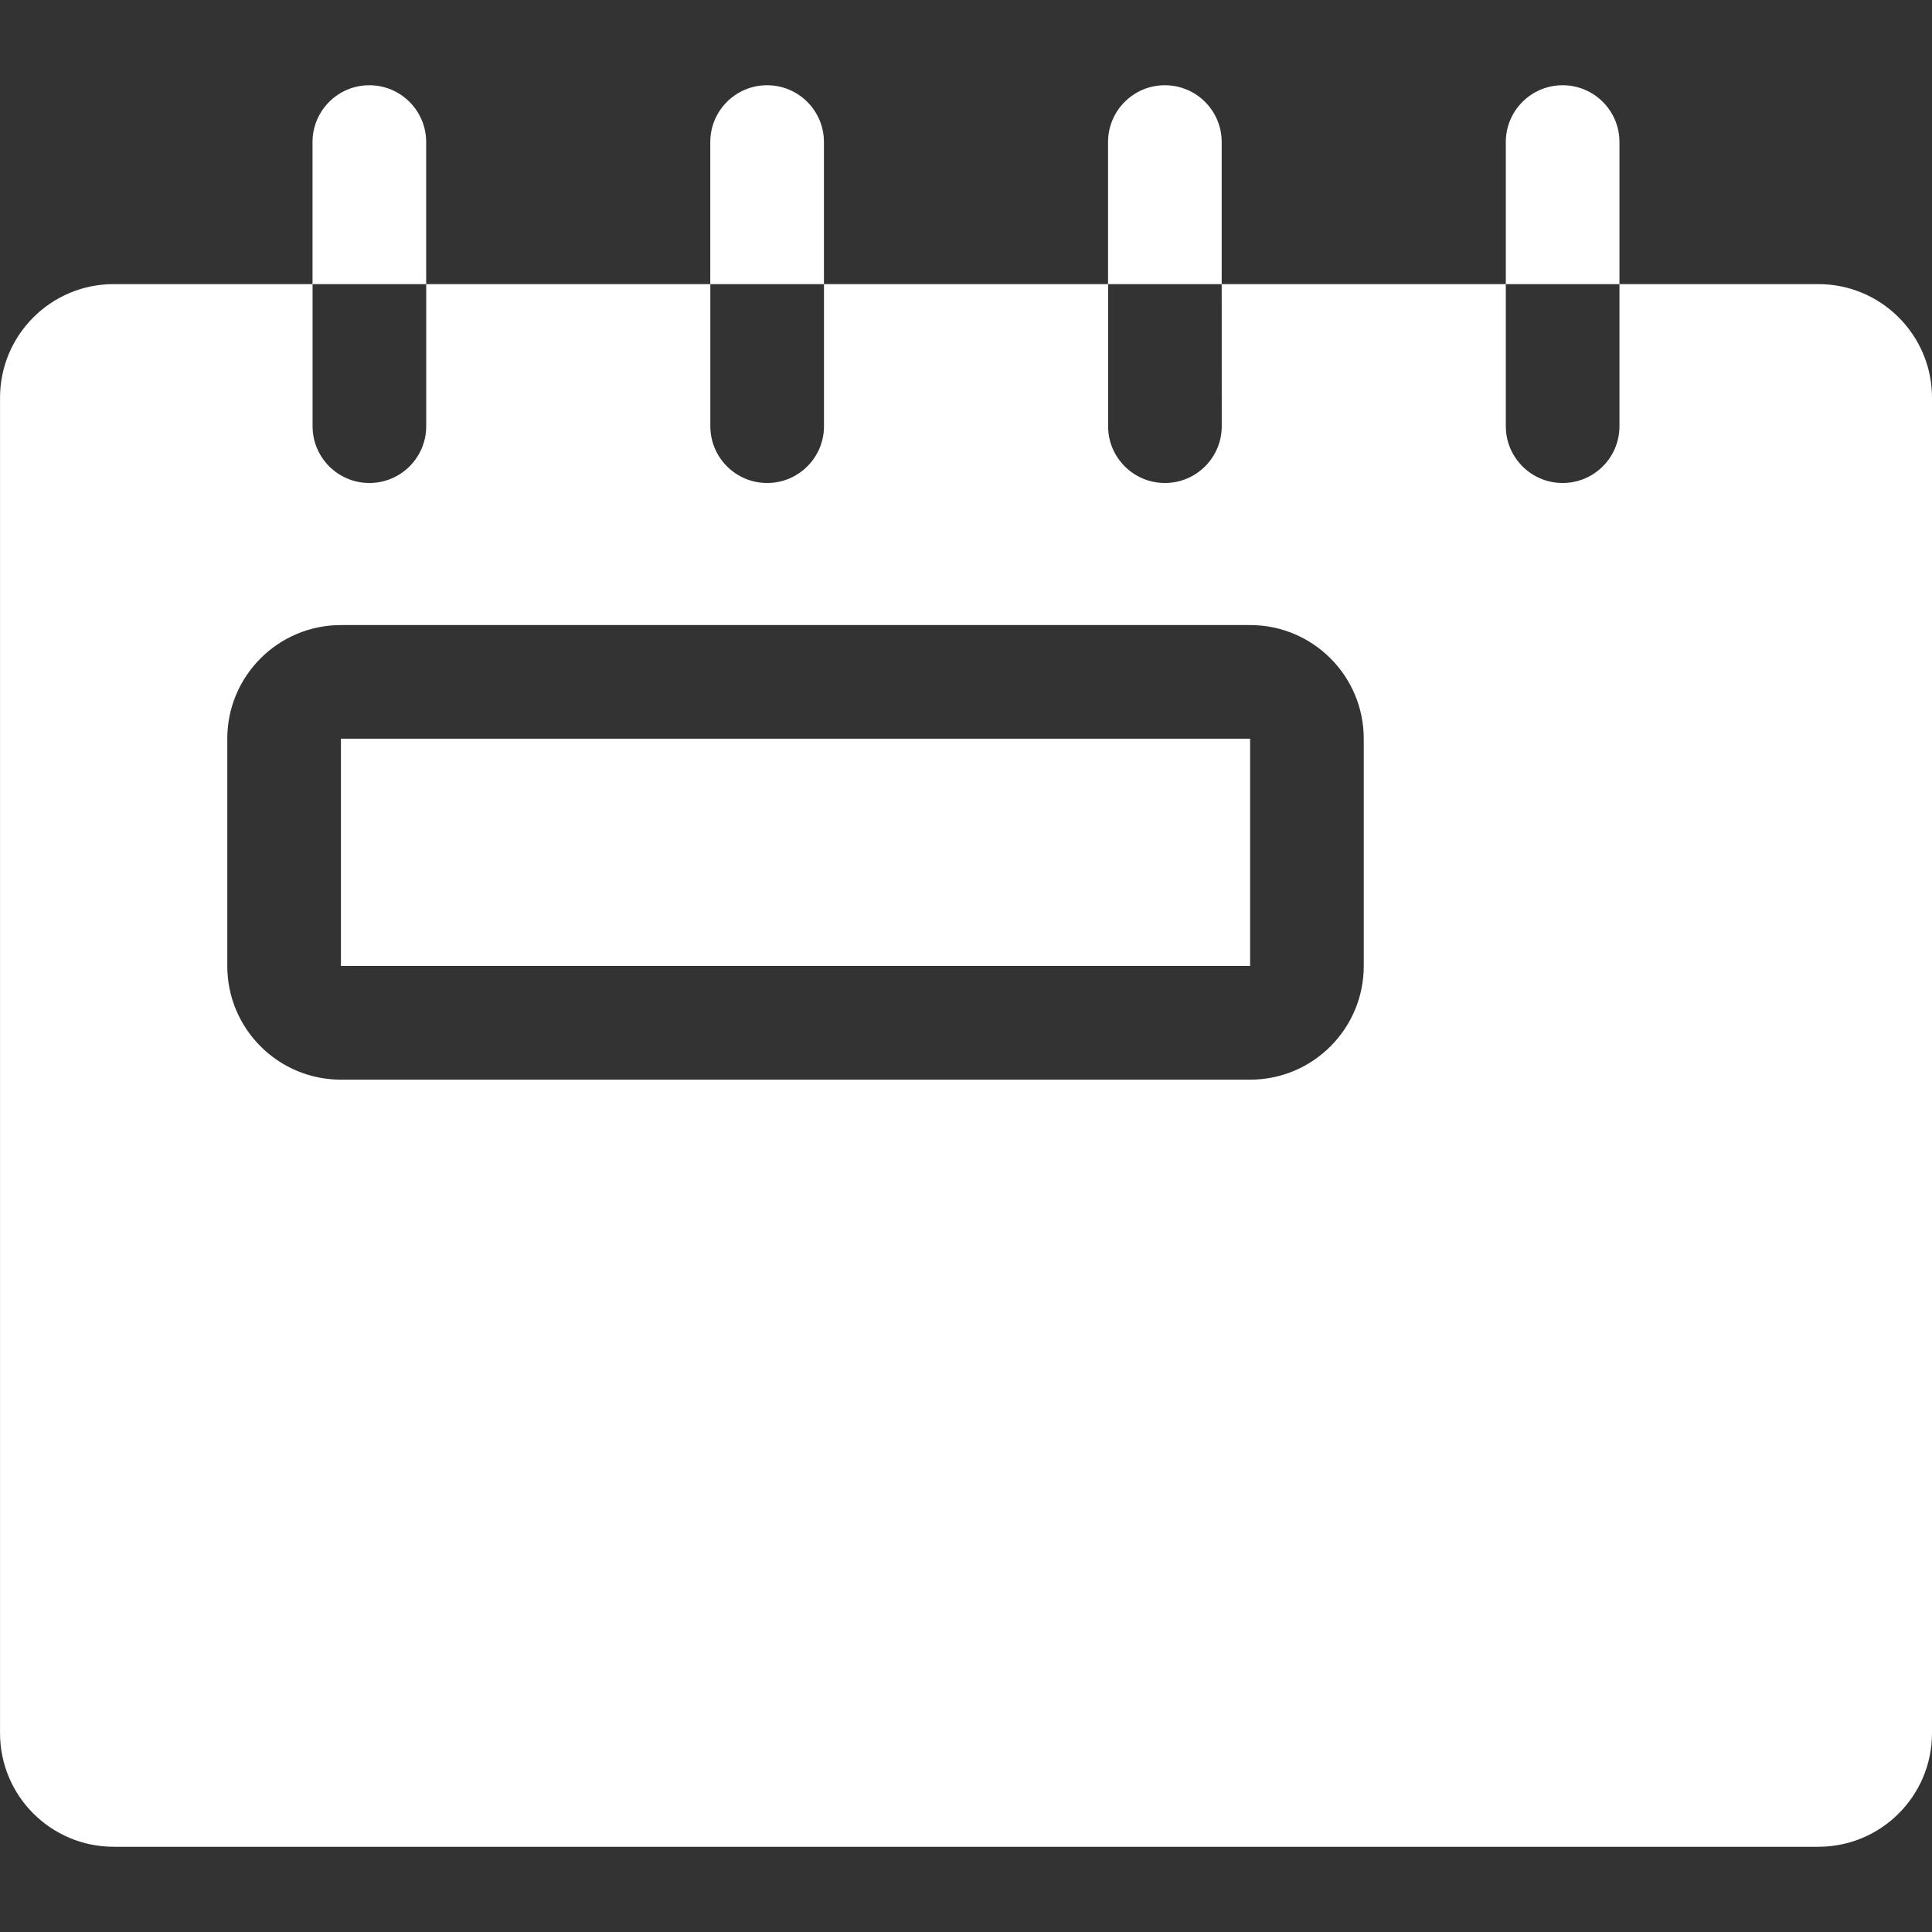 <?xml version="1.0" encoding="UTF-8"?>
<svg width="1200pt" height="1200pt" version="1.1" viewBox="0 0 1200 1200" xmlns="http://www.w3.org/2000/svg">
 <rect x="0" y="0" width="1200" height="1200" fill="#333333" stroke="none"/>
 <path d="m758.82 176.47h176.47v88.238c0 19.492 15.805 35.293 35.297 35.293 19.492 0 35.293-15.801 35.293-35.293v-88.238h123.53c38.988 0 70.59 31.605 70.59 70.59v829.41c0 38.988-31.602 70.59-70.59 70.59h-1058.8c-38.988 0-70.59-31.602-70.59-70.59v-829.41c0-38.984 31.602-70.59 70.59-70.59h123.53v88.238c0 19.492 15.801 35.293 35.293 35.293 19.492 0 35.297-15.801 35.297-35.293v-88.238h176.47v88.238c0 19.492 15.801 35.293 35.293 35.293 19.496 0 35.297-15.801 35.297-35.293v-88.238h176.47v88.238c0 19.492 15.801 35.293 35.297 35.293 19.492 0 35.293-15.801 35.293-35.293zm-564.71 0v-88.234c0-19.492 15.801-35.293 35.293-35.293 19.492 0 35.297 15.801 35.297 35.293v88.234zm247.06 0v-88.234c0-19.492 15.801-35.293 35.293-35.293 19.496 0 35.297 15.801 35.297 35.293v88.234zm494.12 0v-88.234c0-19.492 15.805-35.293 35.297-35.293 19.492 0 35.293 15.801 35.293 35.293v88.234zm-247.06 0v-88.234c0-19.492 15.801-35.293 35.297-35.293 19.492 0 35.293 15.801 35.293 35.293v88.234zm-476.47 211.77c-38.984 0-70.59 31.605-70.59 70.59v141.18c0 38.984 31.605 70.59 70.59 70.59h564.7c38.988 0 70.59-31.605 70.59-70.59v-141.18c0-38.984-31.602-70.59-70.59-70.59zm0 70.59h564.7v141.18h-564.7z" fill="#fff"/>
</svg>
